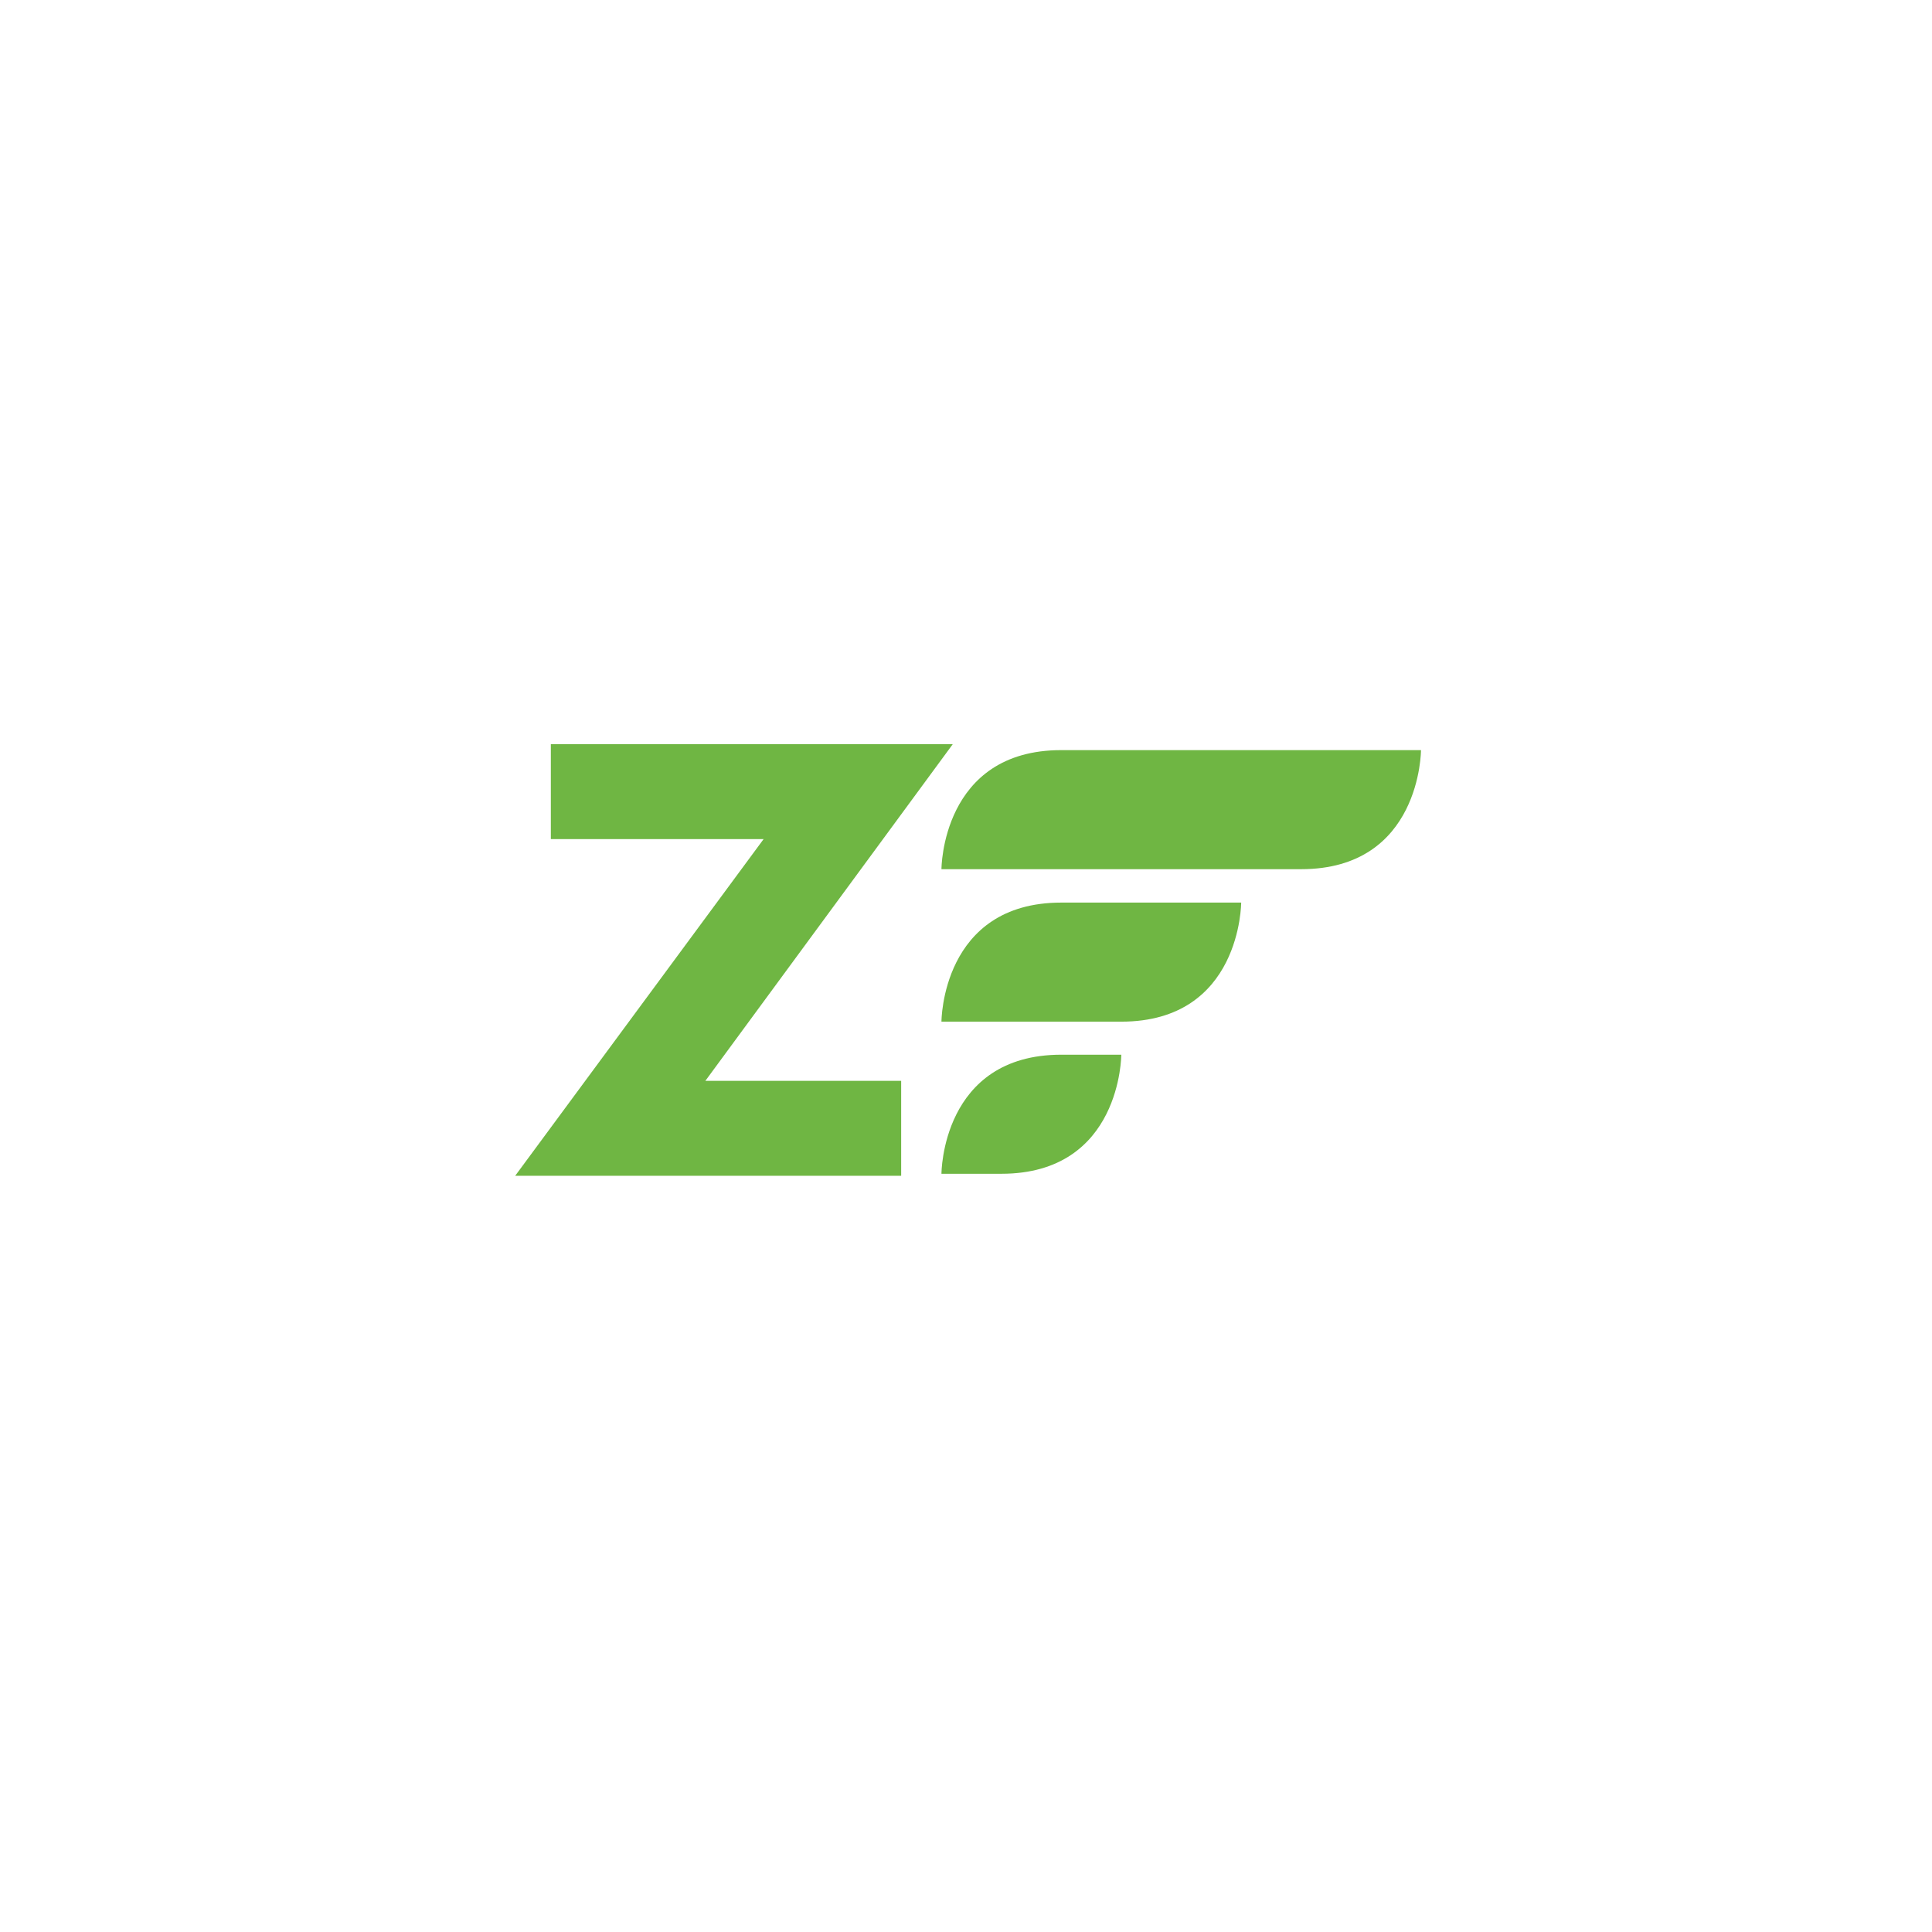 <svg width="135" height="135" viewBox="0 0 135 135" fill="none" xmlns="http://www.w3.org/2000/svg">
<path d="M65.785 60.735C65.785 60.735 65.785 52.415 74.162 52.415H99.293C99.293 52.415 99.293 60.735 90.916 60.735H65.785Z" fill="#6FB643"/>
<path d="M65.785 71.389C65.785 71.389 65.785 63.069 74.162 63.069H86.728C86.728 63.069 86.728 71.389 78.351 71.389H65.785Z" fill="#6FB643"/>
<path d="M65.785 82.018C65.785 82.018 65.785 73.698 74.162 73.698H78.351C78.351 73.698 78.351 82.018 69.974 82.018H65.785Z" fill="#6FB643"/>
<path d="M62.97 75.525V82.158H36L53.359 58.632H38.49V51.999H66.576L49.287 75.525H62.97Z" fill="#6FB643"/>
</svg>
